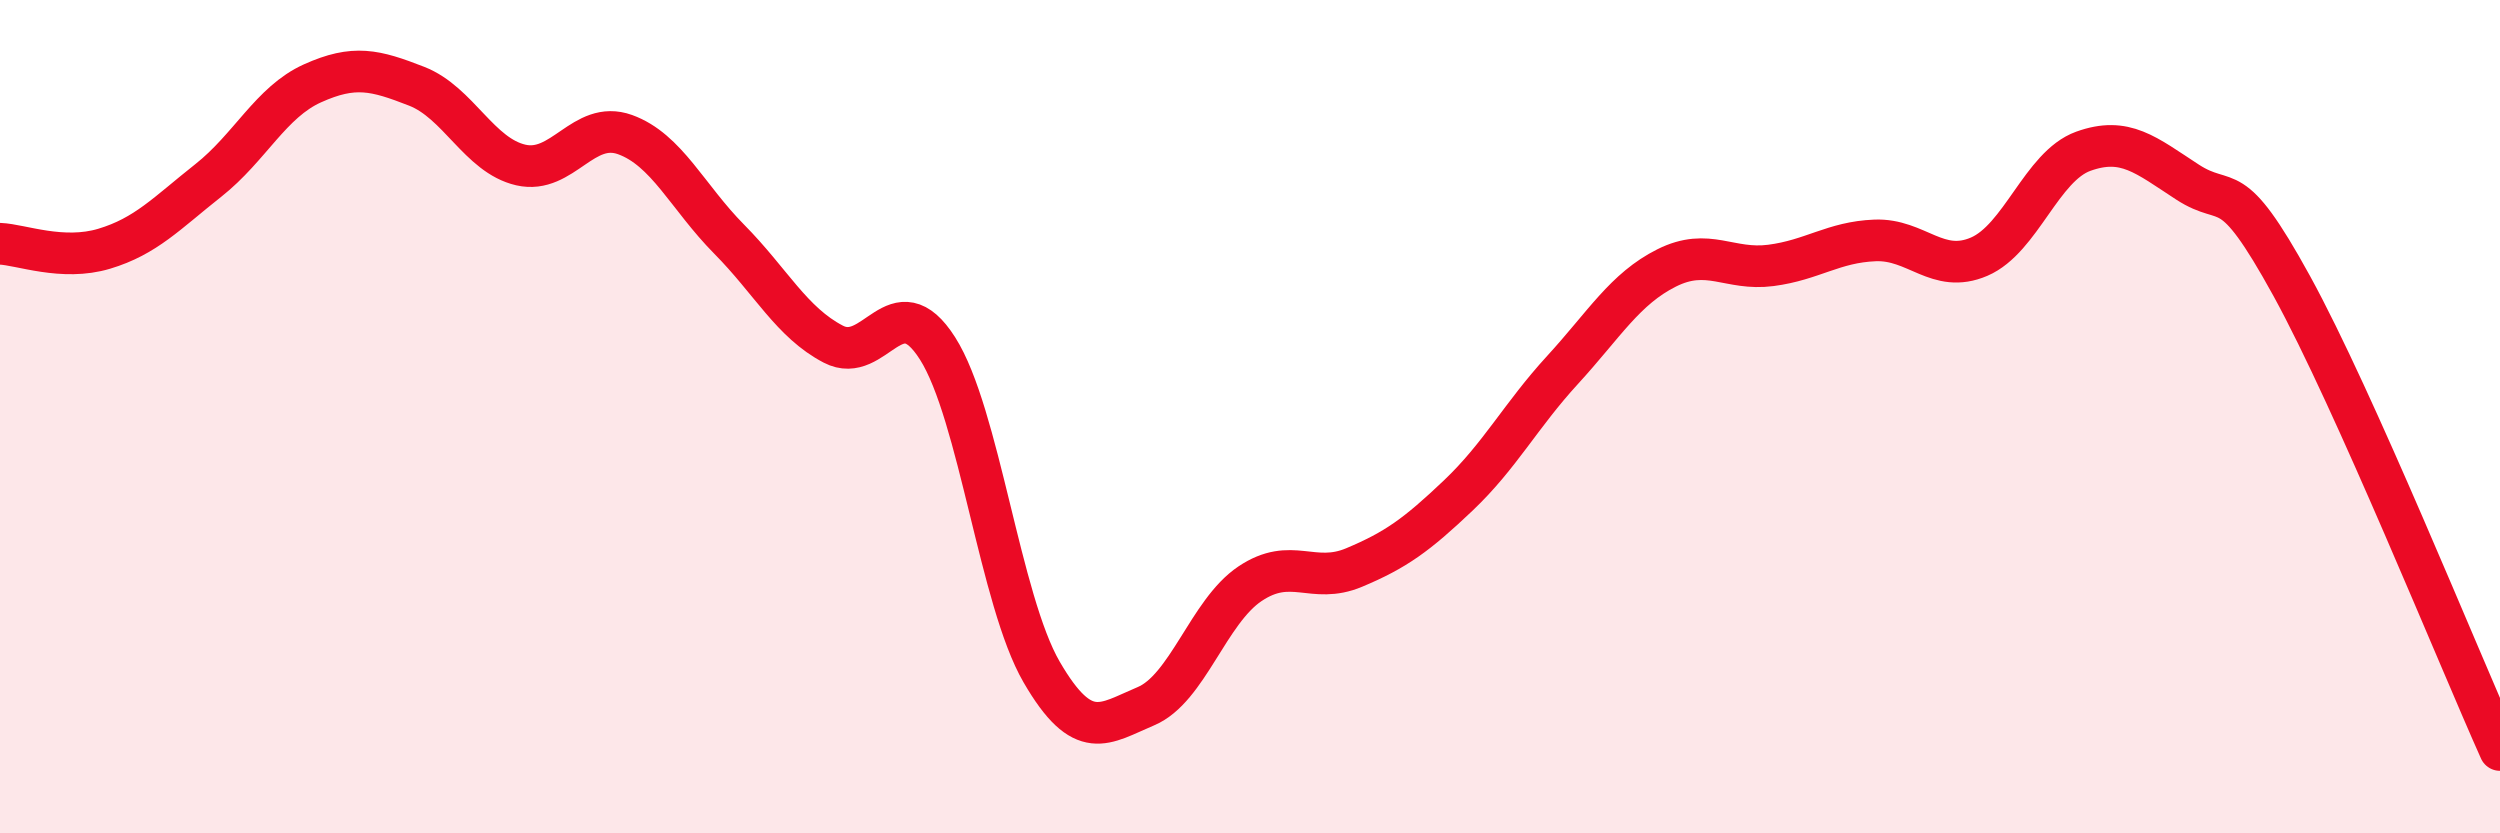 
    <svg width="60" height="20" viewBox="0 0 60 20" xmlns="http://www.w3.org/2000/svg">
      <path
        d="M 0,5.85 C 0.5,5.87 1.5,6.27 2.5,5.97 C 3.5,5.67 4,5.12 5,4.33 C 6,3.54 6.5,2.45 7.5,2 C 8.5,1.55 9,1.68 10,2.07 C 11,2.46 11.5,3.73 12.5,3.96 C 13.5,4.19 14,2.87 15,3.23 C 16,3.59 16.5,4.73 17.5,5.74 C 18.5,6.75 19,7.74 20,8.26 C 21,8.78 21.5,6.79 22.5,8.36 C 23.5,9.93 24,14.41 25,16.13 C 26,17.85 26.5,17.37 27.5,16.95 C 28.5,16.53 29,14.68 30,14.01 C 31,13.34 31.5,14.04 32.5,13.62 C 33.5,13.2 34,12.84 35,11.89 C 36,10.94 36.5,9.97 37.5,8.88 C 38.5,7.79 39,6.93 40,6.43 C 41,5.93 41.5,6.5 42.5,6.37 C 43.5,6.24 44,5.81 45,5.77 C 46,5.73 46.5,6.59 47.5,6.16 C 48.5,5.73 49,3.99 50,3.63 C 51,3.27 51.5,3.72 52.5,4.37 C 53.5,5.02 53.5,4.13 55,6.86 C 56.5,9.59 59,15.77 60,18L60 20L0 20Z"
        fill="#EB0A25"
        opacity="0.1"
        stroke-linecap="round"
        stroke-linejoin="round"
      />
      <path
        d="M 0,5.85 C 0.5,5.87 1.5,6.27 2.5,5.97 C 3.5,5.67 4,5.12 5,4.33 C 6,3.54 6.5,2.45 7.5,2 C 8.5,1.55 9,1.68 10,2.07 C 11,2.46 11.5,3.73 12.5,3.96 C 13.5,4.19 14,2.87 15,3.23 C 16,3.59 16.5,4.73 17.5,5.74 C 18.5,6.75 19,7.74 20,8.26 C 21,8.78 21.5,6.79 22.5,8.36 C 23.5,9.93 24,14.41 25,16.13 C 26,17.85 26.5,17.37 27.5,16.95 C 28.5,16.53 29,14.68 30,14.01 C 31,13.34 31.5,14.04 32.5,13.62 C 33.5,13.2 34,12.84 35,11.89 C 36,10.94 36.5,9.97 37.5,8.88 C 38.5,7.79 39,6.93 40,6.43 C 41,5.93 41.5,6.5 42.5,6.37 C 43.5,6.24 44,5.81 45,5.77 C 46,5.73 46.5,6.59 47.5,6.16 C 48.5,5.73 49,3.99 50,3.63 C 51,3.27 51.5,3.72 52.5,4.37 C 53.5,5.02 53.5,4.13 55,6.86 C 56.5,9.59 59,15.77 60,18"
        stroke="#EB0A25"
        stroke-width="1"
        fill="none"
        stroke-linecap="round"
        stroke-linejoin="round"
      />
    </svg>
  